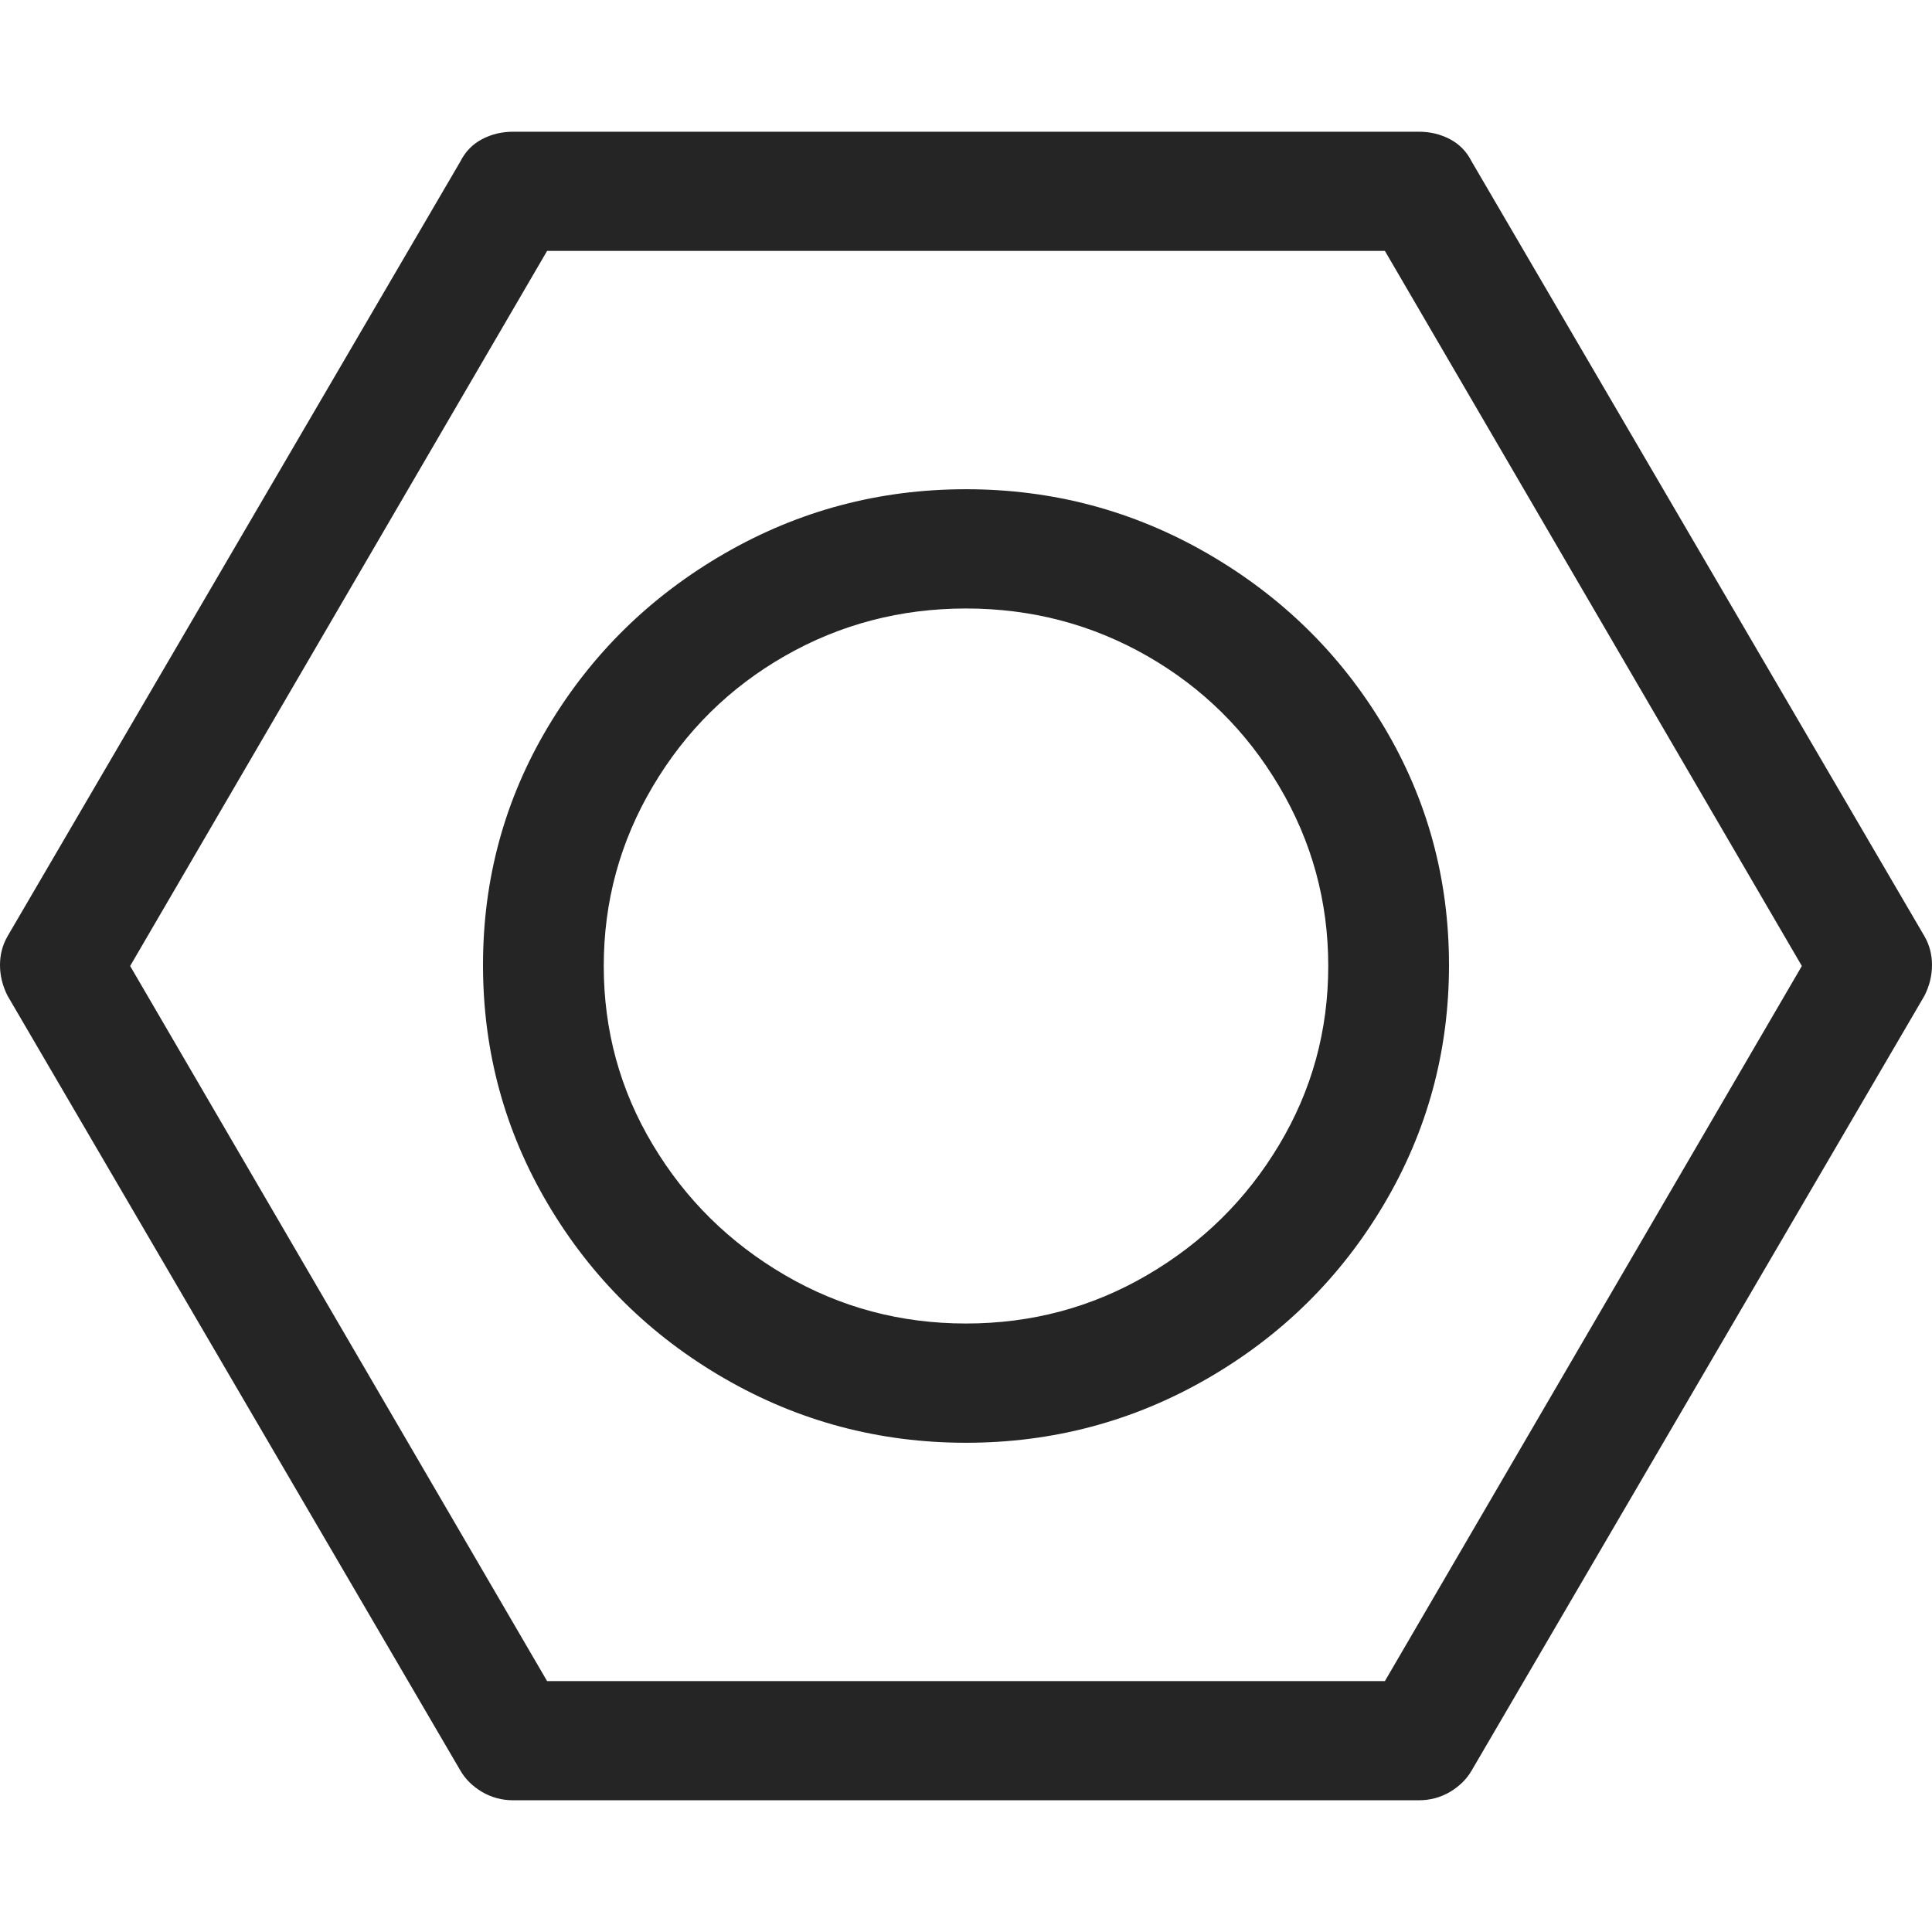 <svg width="22" height="22" viewBox="0 0 22 22" fill="none" xmlns="http://www.w3.org/2000/svg">
<path d="M21.914 10.661L16.758 1.839C16.701 1.726 16.618 1.641 16.511 1.585C16.403 1.528 16.285 1.5 16.156 1.5H5.844C5.715 1.5 5.597 1.528 5.489 1.585C5.382 1.641 5.299 1.726 5.242 1.839L0.086 10.661C0.029 10.76 0 10.869 0 10.989C0 11.11 0.029 11.226 0.086 11.339L5.242 20.161C5.299 20.26 5.382 20.341 5.489 20.405C5.597 20.468 5.715 20.5 5.844 20.5H16.156C16.285 20.5 16.403 20.468 16.511 20.405C16.618 20.341 16.701 20.26 16.758 20.161L21.914 11.339C21.971 11.226 22 11.11 22 10.989C22 10.869 21.971 10.76 21.914 10.661ZM15.77 19.143H6.23L1.482 11L6.23 2.857H15.77L20.518 11L15.77 19.143ZM11 5.571C10.012 5.571 9.095 5.815 8.25 6.303C7.405 6.791 6.735 7.448 6.241 8.275C5.747 9.102 5.5 10.007 5.5 10.989C5.5 11.972 5.747 12.88 6.241 13.714C6.735 14.548 7.405 15.209 8.25 15.697C9.095 16.185 10.012 16.429 11 16.429C11.988 16.429 12.905 16.185 13.75 15.697C14.595 15.209 15.265 14.548 15.759 13.714C16.253 12.88 16.5 11.972 16.5 10.989C16.5 10.007 16.253 9.102 15.759 8.275C15.265 7.448 14.595 6.791 13.75 6.303C12.905 5.815 11.988 5.571 11 5.571ZM11 15.071C10.255 15.071 9.568 14.888 8.938 14.52C8.307 14.152 7.806 13.658 7.434 13.036C7.061 12.414 6.875 11.735 6.875 11C6.875 10.265 7.061 9.583 7.434 8.954C7.806 8.325 8.307 7.83 8.938 7.469C9.568 7.109 10.255 6.929 11 6.929C11.745 6.929 12.432 7.109 13.062 7.469C13.693 7.83 14.194 8.325 14.566 8.954C14.939 9.583 15.125 10.265 15.125 11C15.125 11.735 14.939 12.414 14.566 13.036C14.194 13.658 13.693 14.152 13.062 14.52C12.432 14.888 11.745 15.071 11 15.071Z" fill="#252525"/>
</svg>
